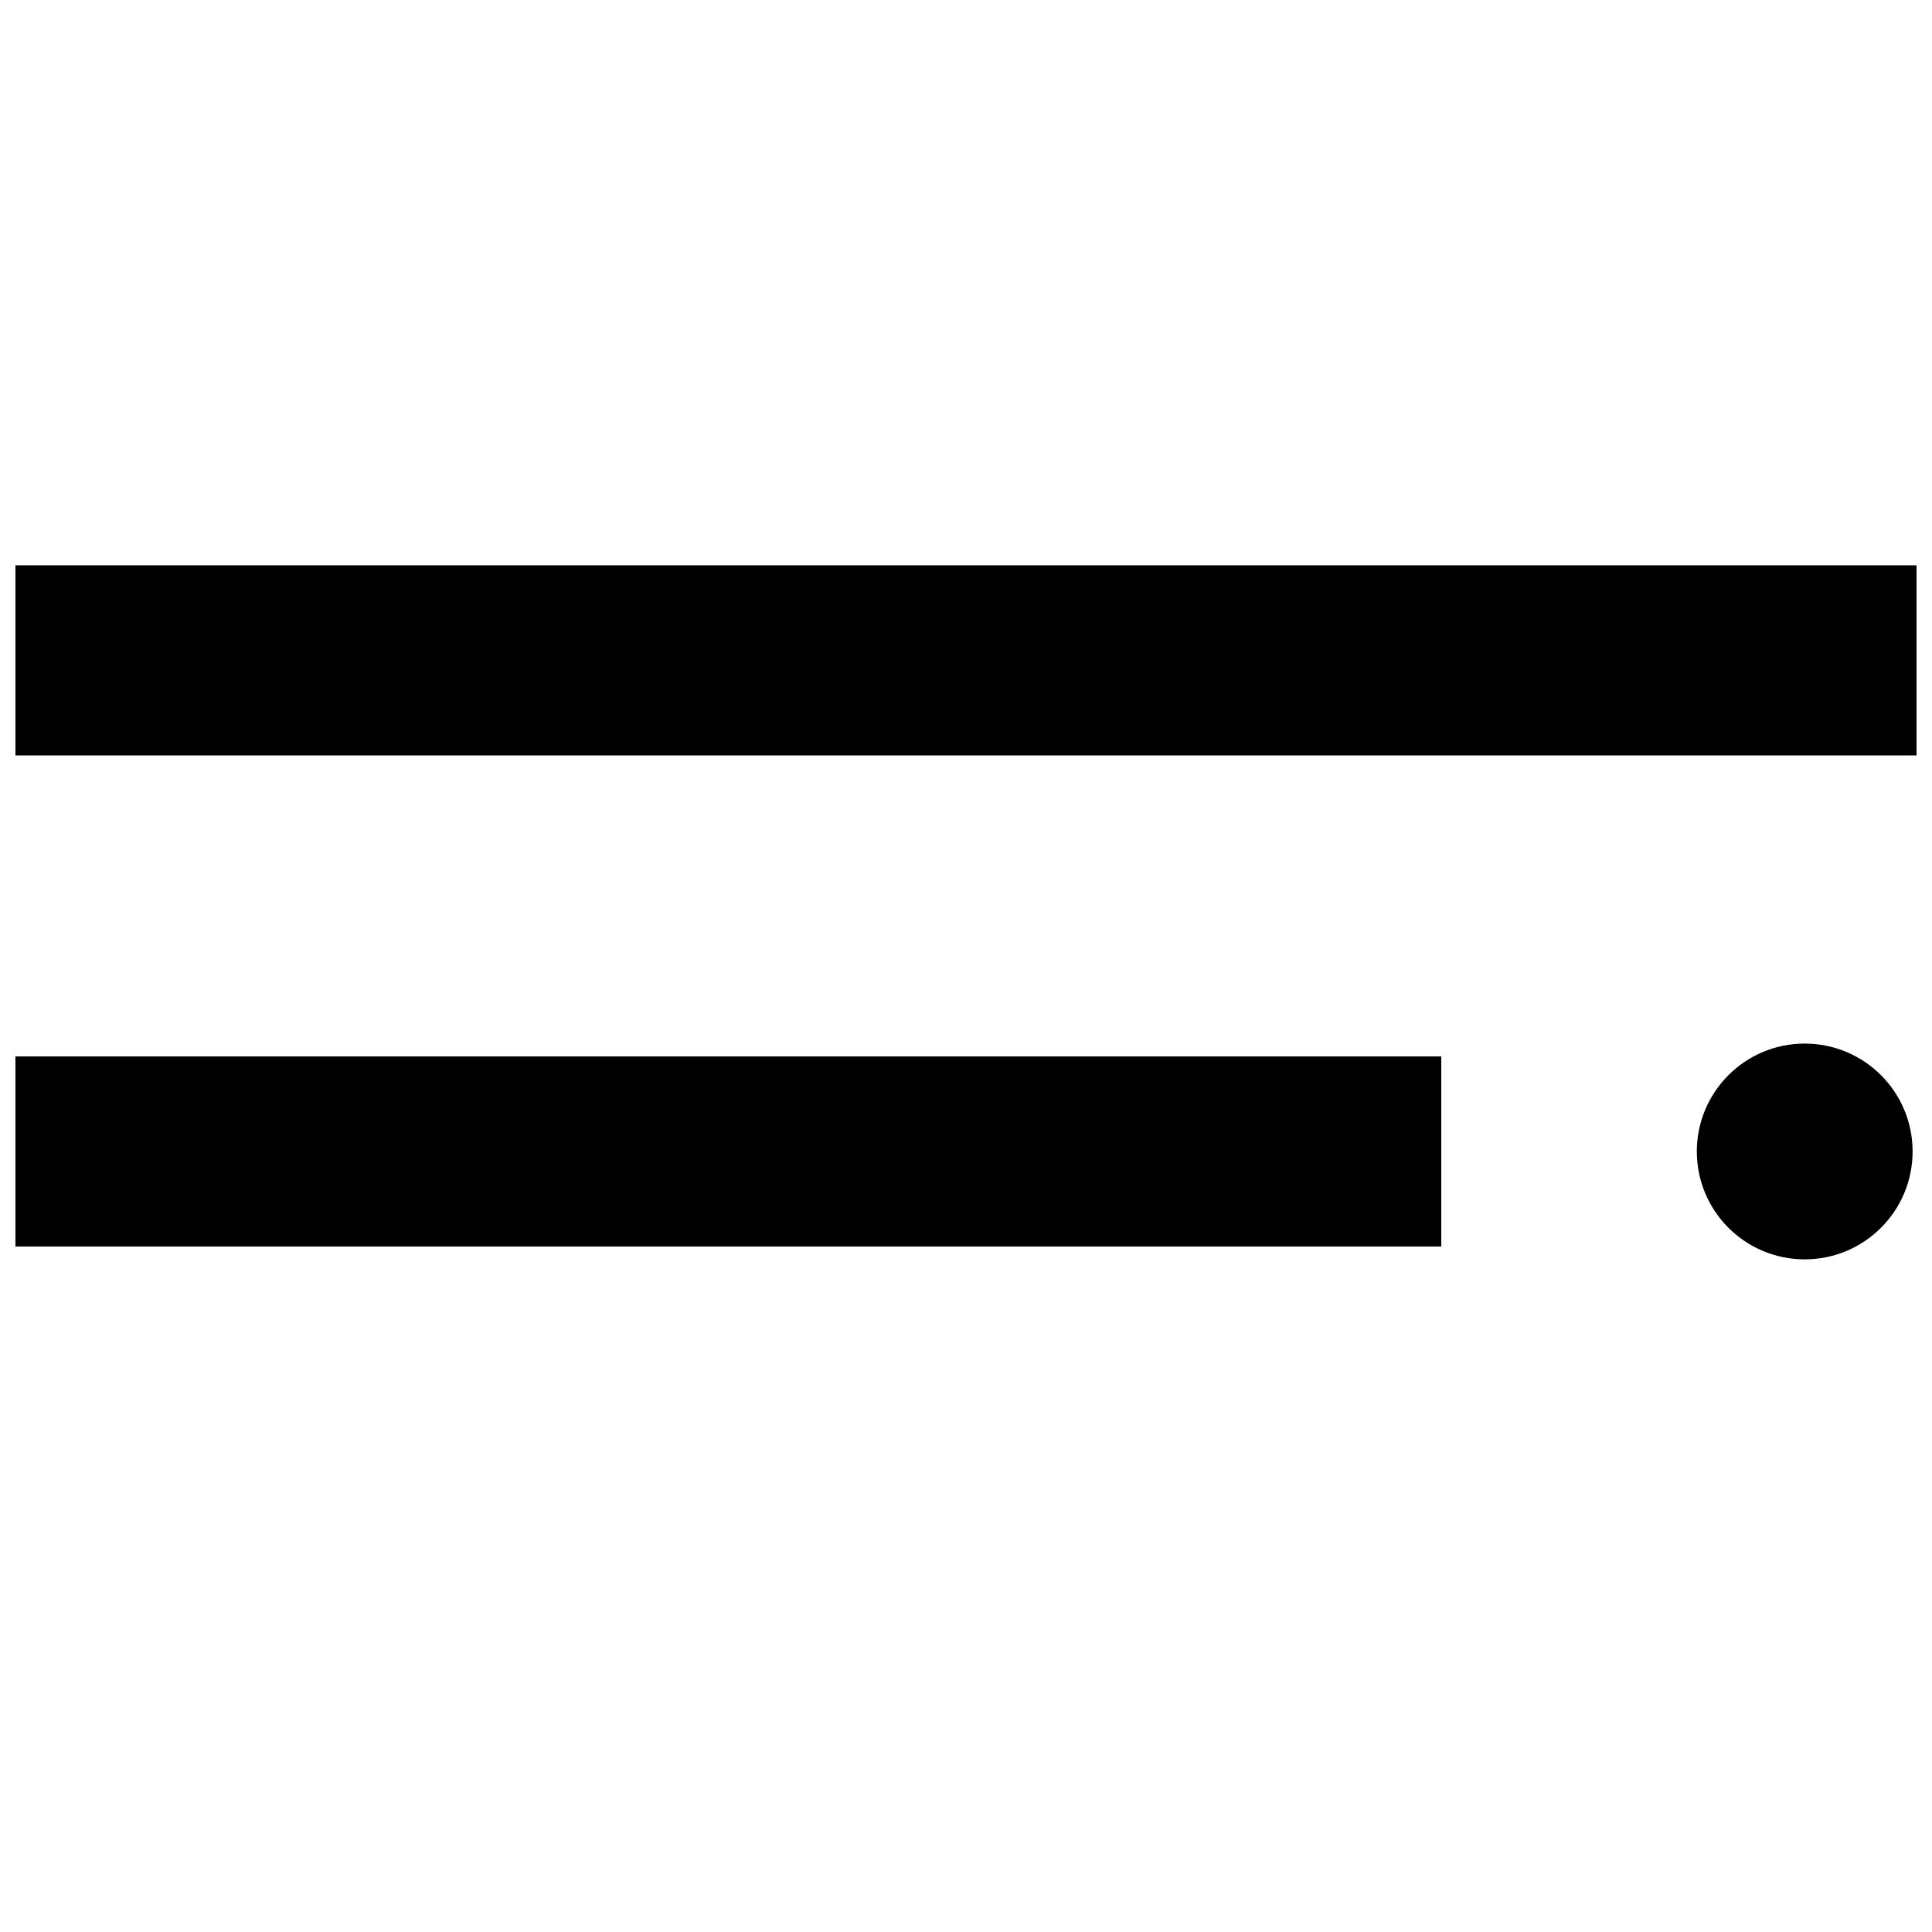 <?xml version="1.0" encoding="UTF-8"?>
<!-- Uploaded to: ICON Repo, www.iconrepo.com, Generator: ICON Repo Mixer Tools -->
<svg width="800px" height="800px" version="1.1" viewBox="144 144 512 512" xmlns="http://www.w3.org/2000/svg">
 <defs>
  <clipPath id="b">
   <path d="m148.09 293h503.81v52h-503.81z"/>
  </clipPath>
  <clipPath id="a">
   <path d="m148.09 423h377.91v52h-377.91z"/>
  </clipPath>
 </defs>
 <g clip-path="url(#b)">
  <path d="m148.09 293.81h503.81v50.383h-503.81z"/>
 </g>
 <g clip-path="url(#a)">
  <path d="m148.09 423.96h377.86v50.383h-377.86z"/>
 </g>
 <path d="m650.86 449.15c0 15.793-12.801 28.594-28.594 28.594-15.789 0-28.59-12.801-28.59-28.594 0-15.789 12.801-28.59 28.59-28.59 15.793 0 28.594 12.801 28.594 28.59"/>
</svg>
